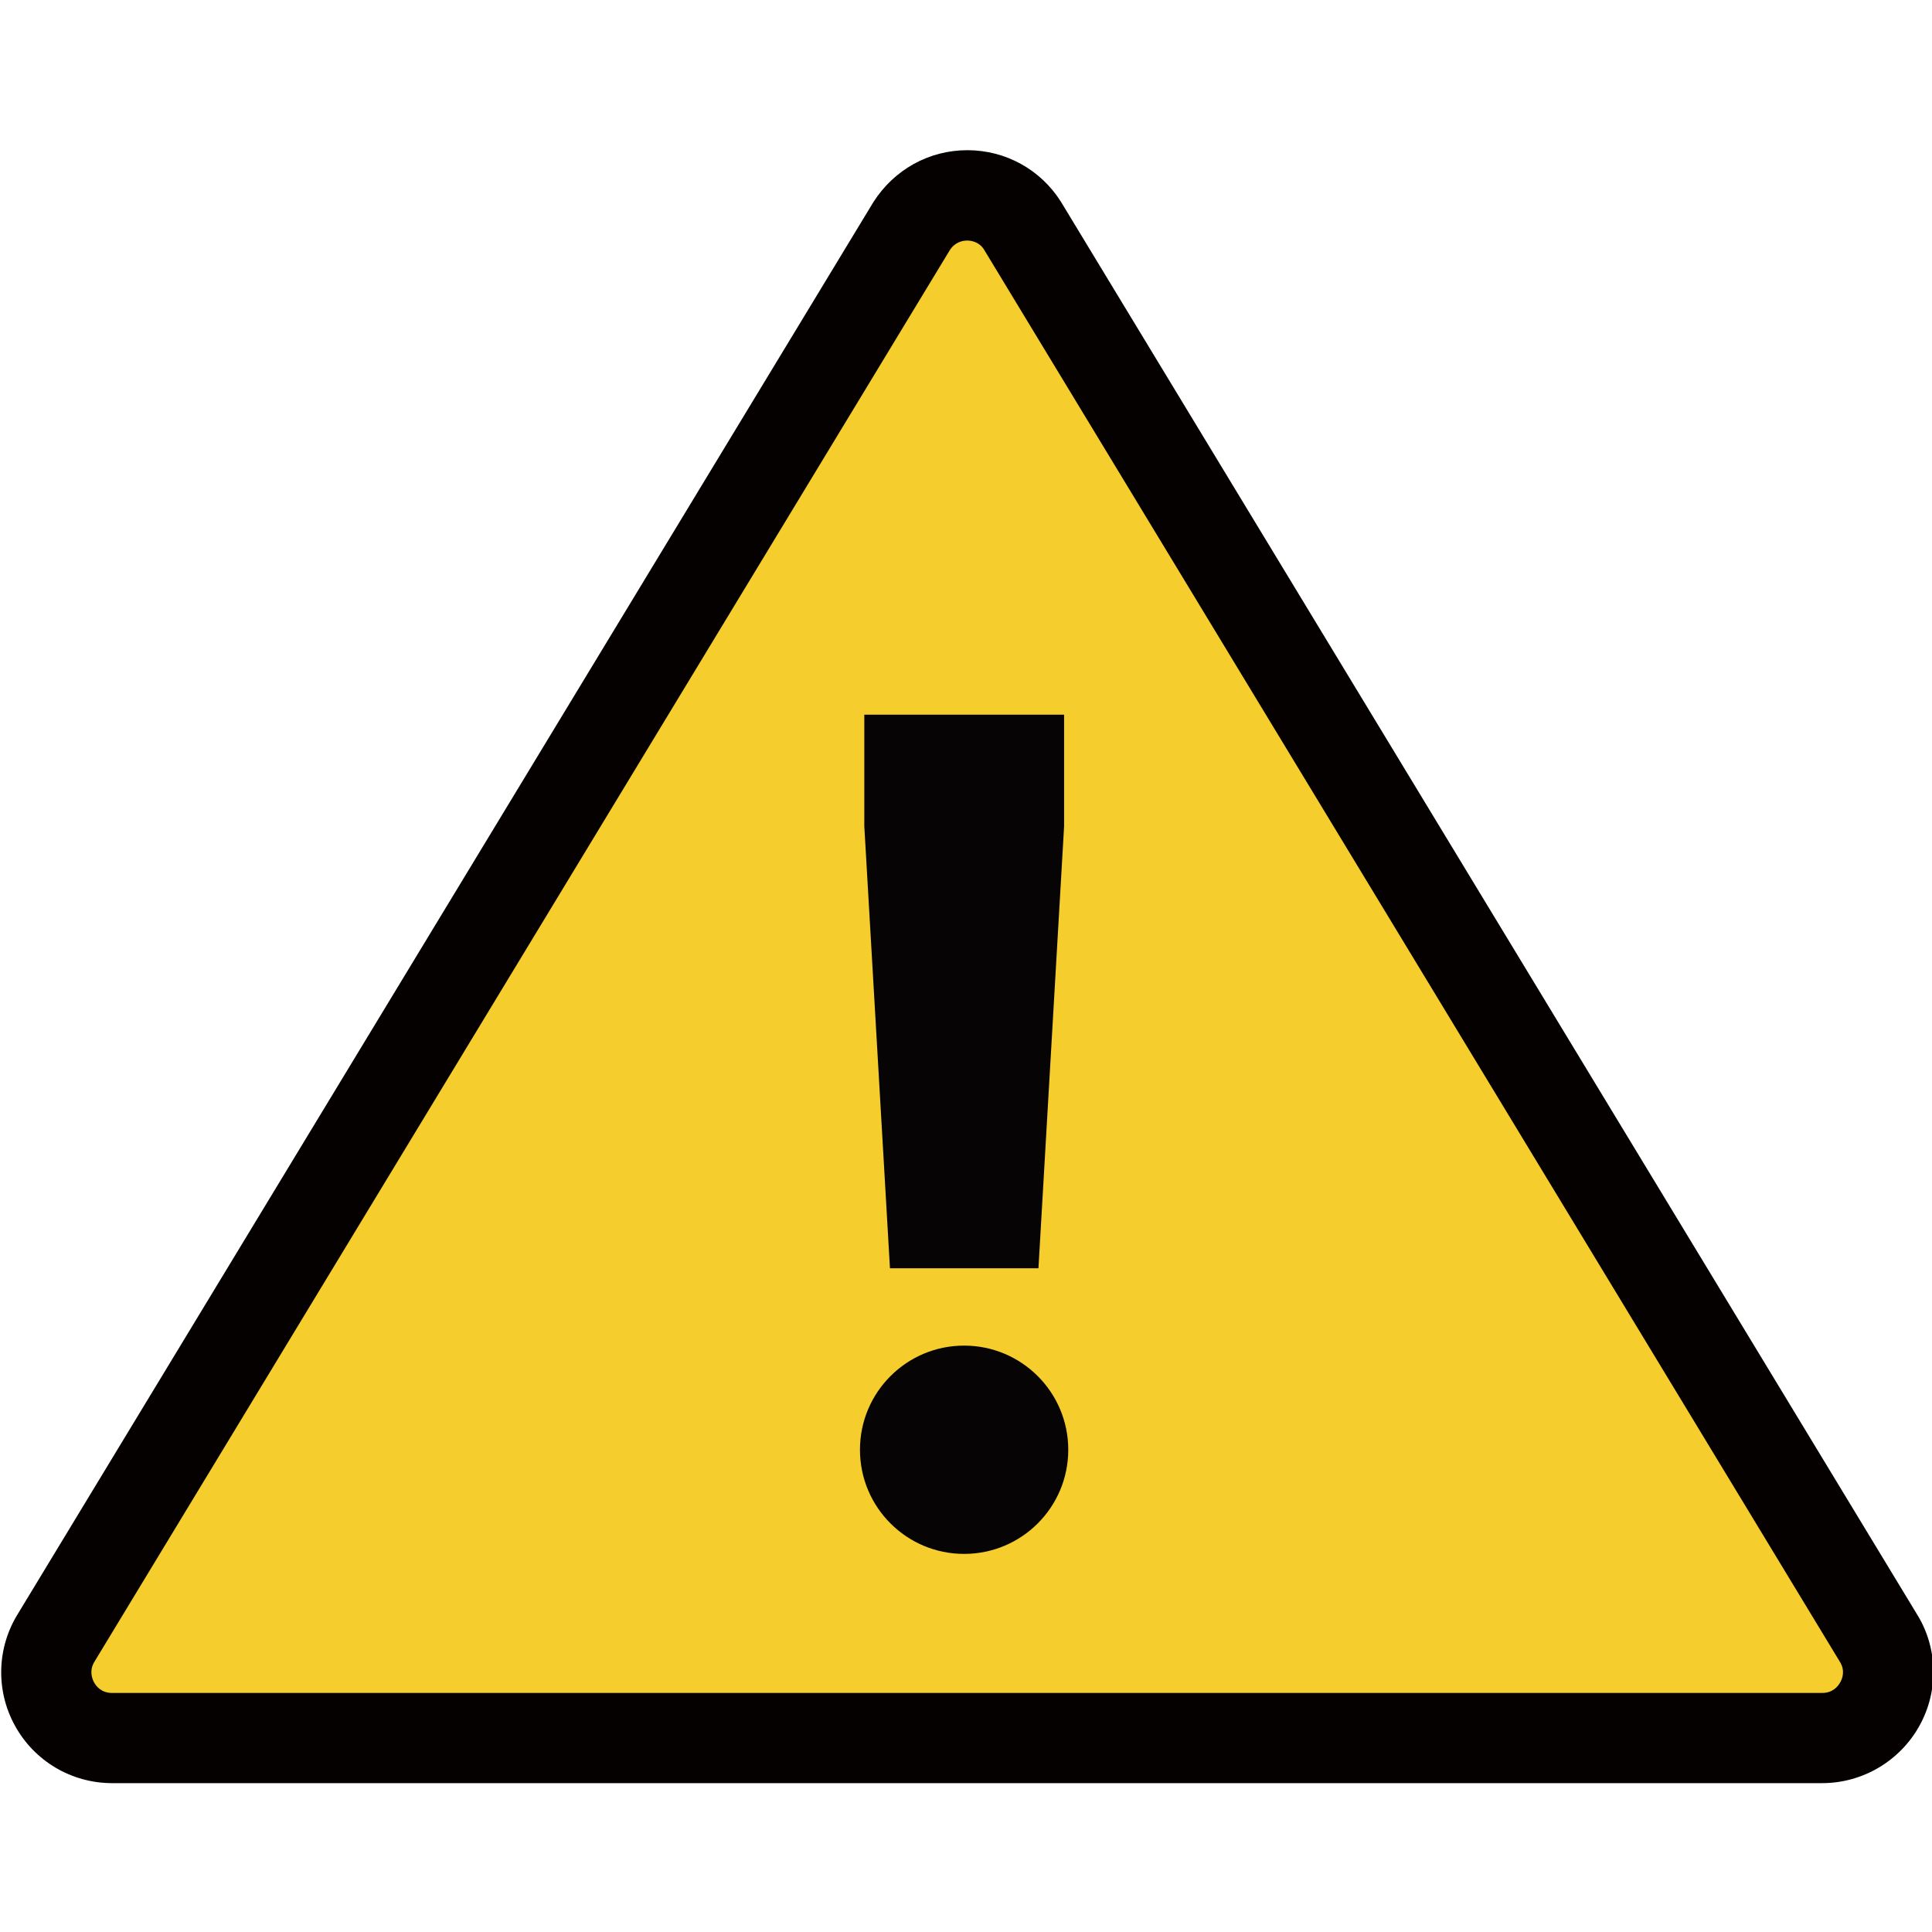 <?xml version="1.0" encoding="utf-8"?>
<!-- Generator: Adobe Illustrator 19.1.0, SVG Export Plug-In . SVG Version: 6.00 Build 0)  -->
<svg version="1.1" id="图层_1" xmlns="http://www.w3.org/2000/svg" xmlns:xlink="http://www.w3.org/1999/xlink" x="0px" y="0px"
	 viewBox="0 0 1024 1024" style="enable-background:new 0 0 1024 1024;" xml:space="preserve">
<style type="text/css">
	.st0{fill:#F5CD2C;}
	.st1{fill:#050101;}
	.st2{fill:#070405;}
</style>
<g>
	<g>
		<path class="st0" d="M44.8,863.7l439.3-724.9c13.3-20.9,43.7-20.9,57,0l439.3,724.9c14.3,22.5-1.9,51.9-28.5,51.9H73.3
			C46.7,915.6,30.5,886.2,44.8,863.7z"/>
		<path class="st1" d="M965.8,945.1H59.4c-21.5,0-41.2-11.7-51.5-30.5c-10.3-18.7-9.6-41.5,1.8-59.6l453.1-747.7
			c11.1-17.5,29.7-27.7,49.9-27.7c20.2,0,38.8,10.2,49.6,27.3l453.5,748.3c11.2,17.7,12,40.6,1.6,59.4
			C1007,933.4,987.2,945.1,965.8,945.1z M512.6,127.5c-2.2,0-6.4,0.7-9.2,5.1L50.2,880.5c-3,4.7-1.5,9-0.4,11.1s3.9,5.7,9.6,5.7
			h906.4c5.6,0,8.4-3.5,9.6-5.7c1.2-2.1,2.7-6.4-0.4-11.1L521.5,132.2C519,128.2,514.8,127.5,512.6,127.5z"/>
	</g>
	<polygon class="st2" points="550.4,672.2 511,672.2 471.7,672.2 458.1,437.9 458.1,378.8 511,378.8 564,378.8 564,437.9 	"/>
	<circle class="st2" cx="511" cy="768.4" r="55.2"/>
</g>
</svg>
